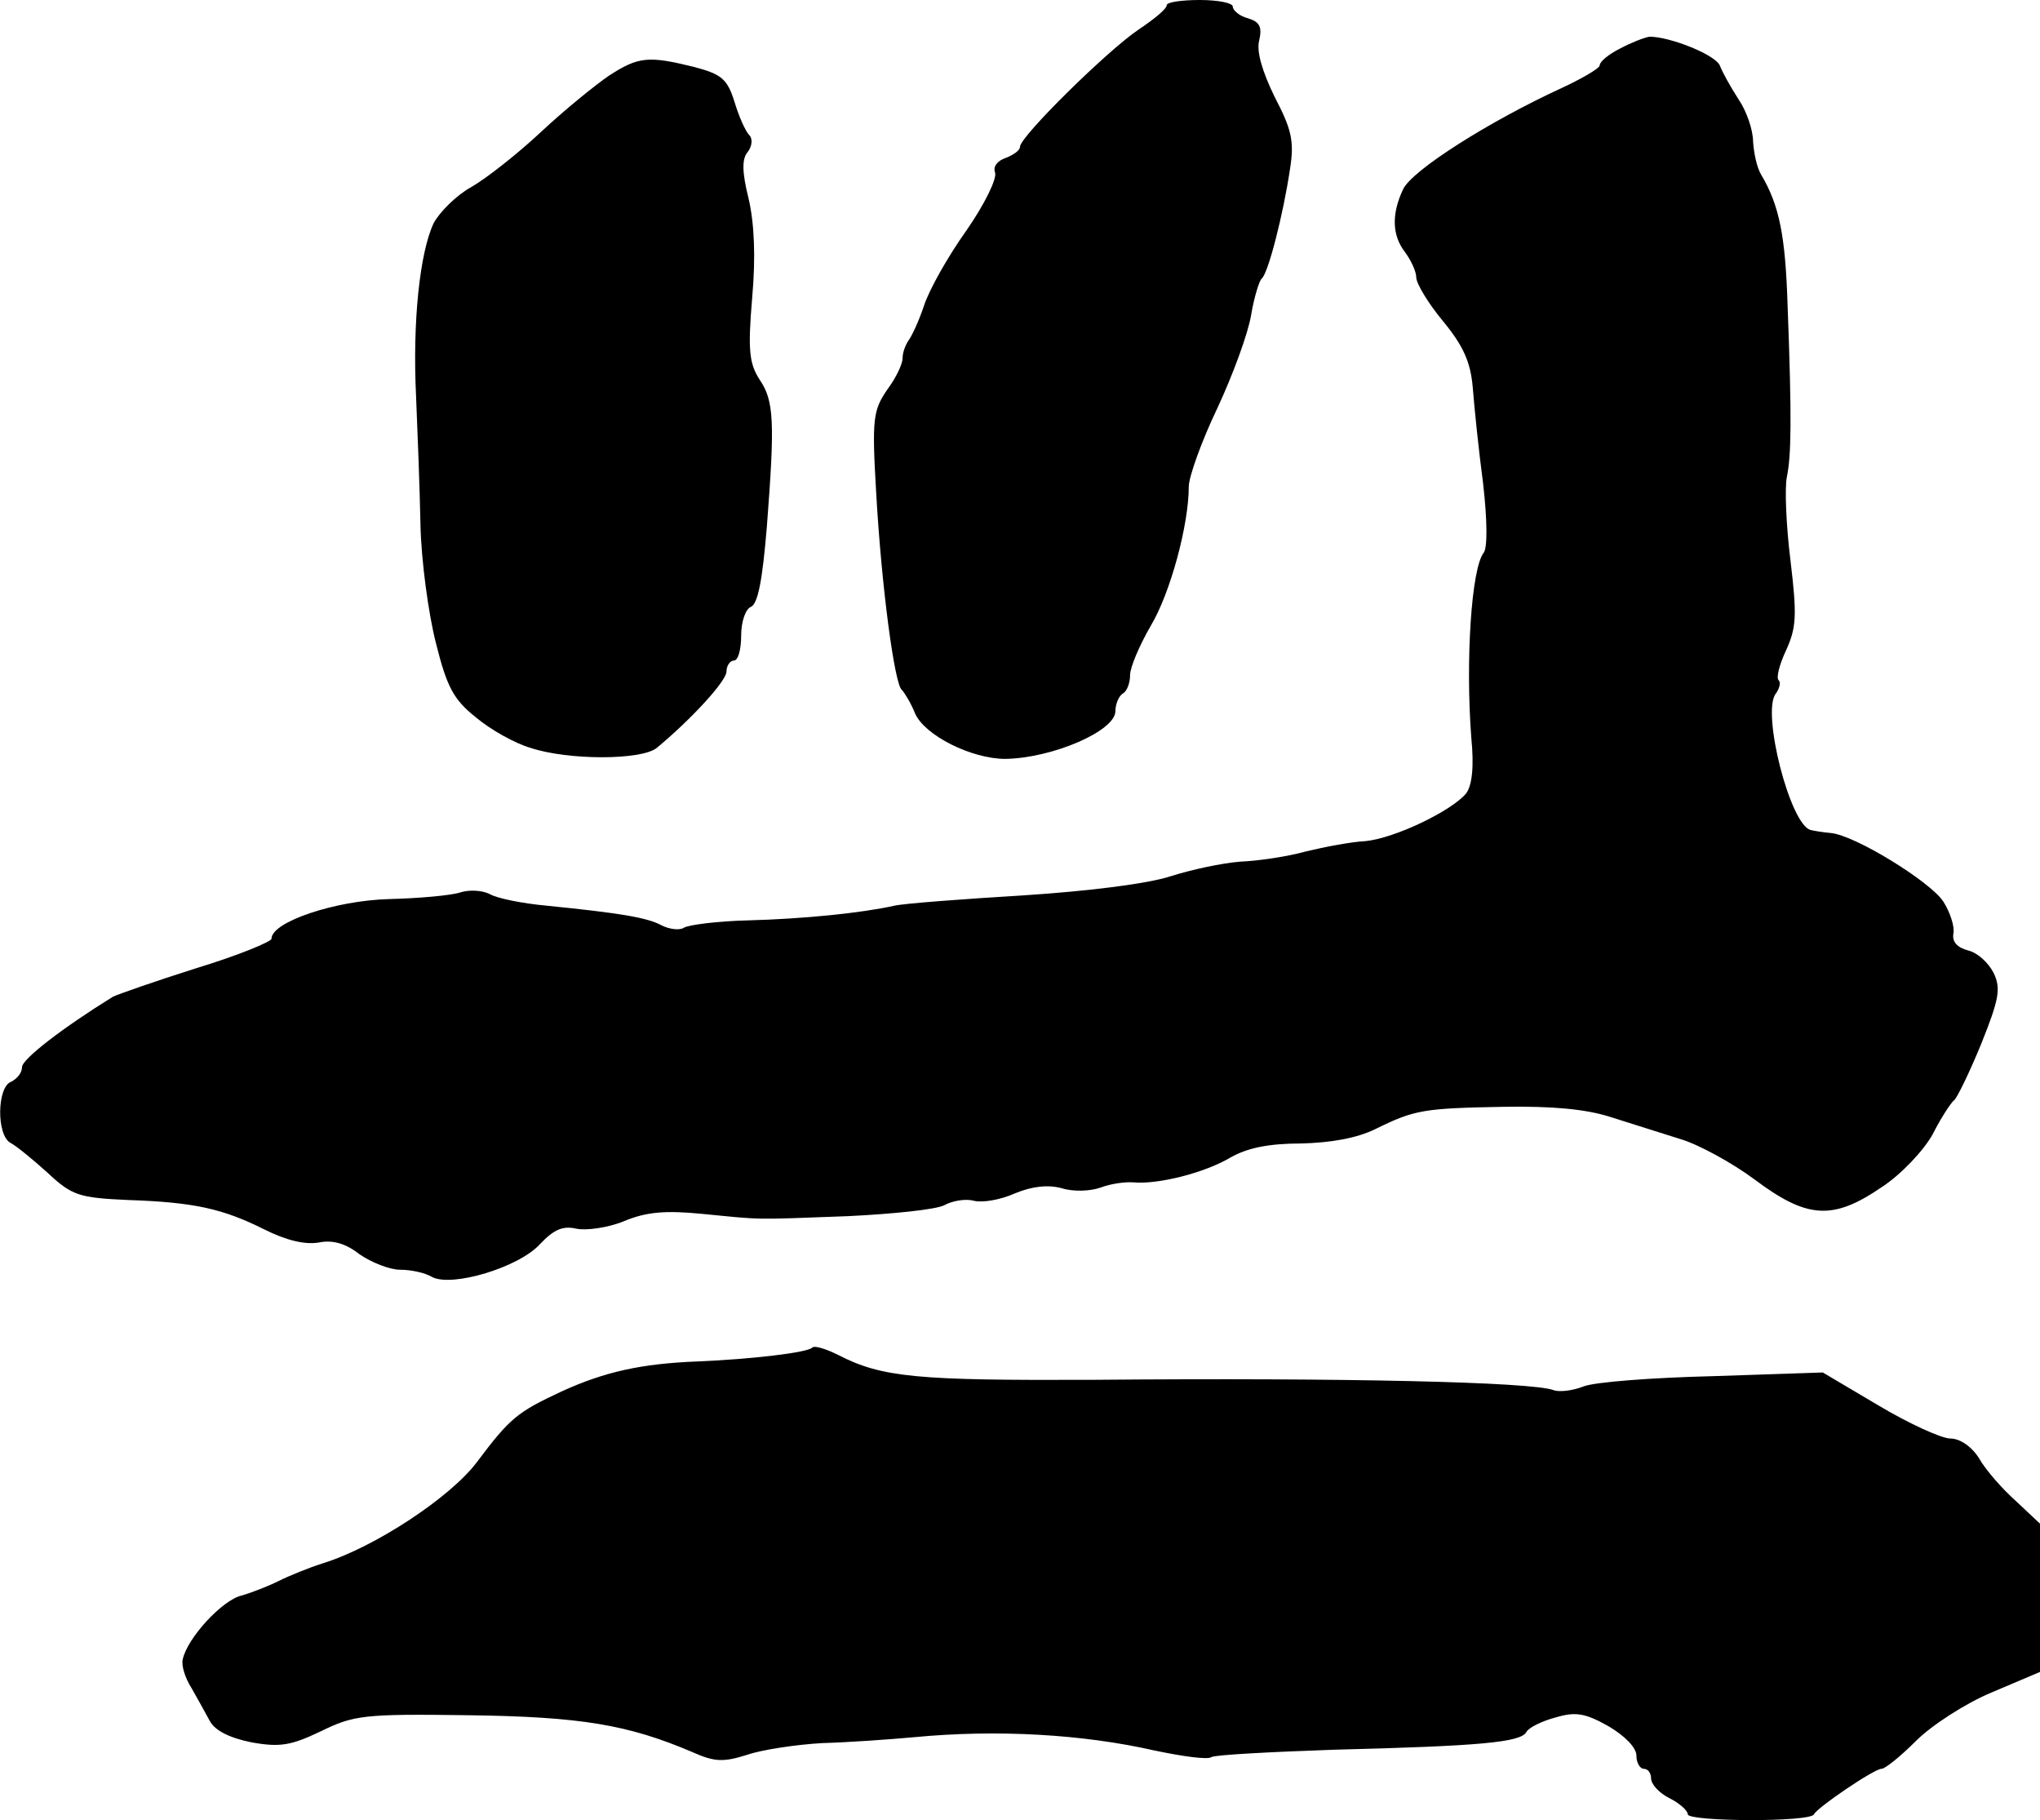 <?xml version="1.0" standalone="no"?>
<!DOCTYPE svg PUBLIC "-//W3C//DTD SVG 20010904//EN"
 "http://www.w3.org/TR/2001/REC-SVG-20010904/DTD/svg10.dtd">
<svg version="1.0" xmlns="http://www.w3.org/2000/svg"
 width="278pt" height="248pt" viewBox="0 0 278 248"
 preserveAspectRatio="xMidYMid meet">
<g transform="translate(0,248) scale(0.1,-0.1)"
fill="#000000" stroke="none">
<path d="M1590 2473 c0 -5 -17 -19 -38 -33 -42 -28 -162 -146 -162 -160 0 -5
-9 -11 -19 -15 -12 -4 -18 -12 -15 -20 3 -8 -14 -43 -39 -79 -25 -35 -51 -81
-58 -103 -7 -21 -17 -42 -21 -47 -4 -6 -8 -16 -8 -24 0 -8 -9 -27 -21 -43 -19
-28 -21 -39 -15 -140 7 -126 25 -262 35 -269 3 -3 12 -17 18 -32 13 -30 77
-62 123 -62 64 1 150 38 150 65 0 10 5 21 10 24 6 3 10 15 10 25 0 11 13 41
28 67 27 45 52 138 52 190 0 13 17 61 39 107 21 45 42 102 46 127 4 24 11 46
14 49 9 6 30 89 39 150 6 38 2 54 -21 98 -17 35 -25 62 -21 77 4 18 1 25 -15
30 -12 3 -21 11 -21 16 0 5 -20 9 -45 9 -25 0 -45 -3 -45 -7z"/>
<path d="M2208 2414 c-16 -8 -28 -18 -28 -23 0 -4 -24 -18 -52 -31 -98 -45
-204 -112 -216 -138 -16 -34 -15 -63 3 -86 8 -11 15 -26 15 -34 0 -8 16 -35
36 -59 28 -34 38 -56 41 -91 2 -26 8 -85 14 -130 6 -52 6 -88 1 -95 -17 -21
-25 -148 -17 -252 4 -40 1 -65 -7 -76 -20 -24 -97 -61 -137 -65 -20 -1 -56 -8
-81 -14 -25 -7 -65 -13 -90 -14 -25 -2 -67 -11 -95 -20 -31 -10 -109 -20 -201
-26 -83 -5 -162 -11 -175 -14 -45 -10 -124 -18 -199 -20 -42 -1 -81 -6 -88
-10 -6 -4 -20 -2 -30 3 -20 11 -58 17 -157 27 -33 3 -68 10 -78 16 -10 5 -28
6 -40 2 -12 -4 -56 -8 -97 -9 -73 -2 -160 -31 -160 -54 0 -4 -46 -23 -102 -40
-57 -18 -108 -36 -114 -39 -68 -42 -124 -85 -124 -96 0 -8 -7 -16 -15 -20 -19
-7 -20 -72 -1 -83 8 -4 31 -23 51 -41 33 -31 43 -34 109 -37 91 -3 130 -12
186 -40 30 -15 55 -21 74 -18 19 4 37 -1 56 -16 16 -11 41 -21 55 -21 15 0 34
-4 44 -10 27 -14 118 13 147 45 19 20 31 25 49 21 13 -3 43 1 65 10 31 13 57
15 108 10 82 -8 65 -8 198 -3 61 3 120 9 131 15 11 6 29 9 40 6 11 -3 36 1 56
10 24 10 46 12 64 7 16 -5 39 -4 53 1 13 5 33 8 45 7 33 -3 97 13 132 34 23
13 52 19 96 19 40 1 76 7 102 20 53 26 65 28 175 30 65 1 111 -3 145 -14 28
-9 70 -22 95 -30 24 -7 70 -32 101 -55 72 -54 107 -56 174 -10 26 17 57 50 69
72 11 22 25 43 29 46 4 3 21 38 37 77 24 60 27 75 17 96 -7 14 -22 28 -35 31
-15 4 -22 12 -20 23 2 10 -5 30 -14 44 -18 27 -120 90 -153 93 -11 1 -23 3
-27 4 -28 5 -68 161 -48 186 5 7 7 15 4 18 -4 3 1 22 10 41 14 31 15 47 6 122
-6 48 -8 99 -5 114 6 29 7 77 1 235 -3 93 -11 135 -36 177 -6 10 -10 30 -11
45 0 16 -9 42 -20 58 -11 17 -22 37 -25 45 -5 15 -68 40 -96 40 -7 -1 -25 -8
-40 -16z"/>
<path d="M830 2377 c-19 -13 -61 -47 -93 -77 -31 -29 -74 -63 -95 -75 -20 -11
-43 -34 -51 -49 -19 -40 -29 -135 -24 -236 2 -47 5 -125 6 -175 1 -49 11 -122
21 -161 15 -60 24 -77 54 -101 20 -17 54 -36 75 -42 51 -17 151 -17 172 0 46
38 95 91 95 104 0 8 5 15 10 15 6 0 10 15 10 34 0 19 6 36 13 39 10 4 16 37
22 109 11 143 10 172 -10 201 -14 22 -16 40 -10 111 5 56 3 102 -5 136 -9 36
-9 54 -1 63 6 8 7 18 2 23 -5 5 -14 25 -20 45 -10 32 -18 38 -56 48 -61 15
-75 14 -115 -12z"/>
<path d="M1107 644 c-6 -7 -84 -16 -157 -19 -76 -3 -126 -14 -185 -41 -60 -28
-70 -36 -115 -96 -36 -48 -139 -116 -210 -138 -19 -6 -46 -17 -60 -24 -14 -7
-37 -16 -51 -20 -26 -6 -74 -58 -80 -87 -2 -8 3 -25 12 -39 8 -14 19 -34 25
-45 7 -13 27 -23 57 -29 39 -7 54 -4 94 15 45 22 58 24 201 22 154 -2 218 -13
305 -50 31 -14 43 -14 75 -4 20 7 67 14 102 16 36 1 92 5 125 8 114 11 231 4
328 -18 38 -8 73 -13 78 -9 5 3 80 7 167 10 199 5 254 10 262 24 3 6 21 15 40
20 27 8 40 6 72 -12 22 -13 38 -29 38 -40 0 -10 5 -18 10 -18 6 0 10 -6 10
-13 0 -8 11 -20 25 -27 14 -7 25 -17 25 -22 0 -10 167 -11 172 0 4 9 82 62 92
62 5 0 26 17 47 38 21 21 67 51 103 66 l66 28 0 101 0 101 -33 31 c-18 16 -41
42 -50 58 -10 16 -26 27 -39 27 -12 0 -56 20 -98 45 l-76 45 -149 -5 c-83 -2
-162 -8 -177 -14 -15 -6 -34 -8 -41 -5 -30 11 -281 17 -627 14 -240 -1 -288 3
-348 34 -16 8 -32 13 -35 10z"/>
</g>
</svg>
